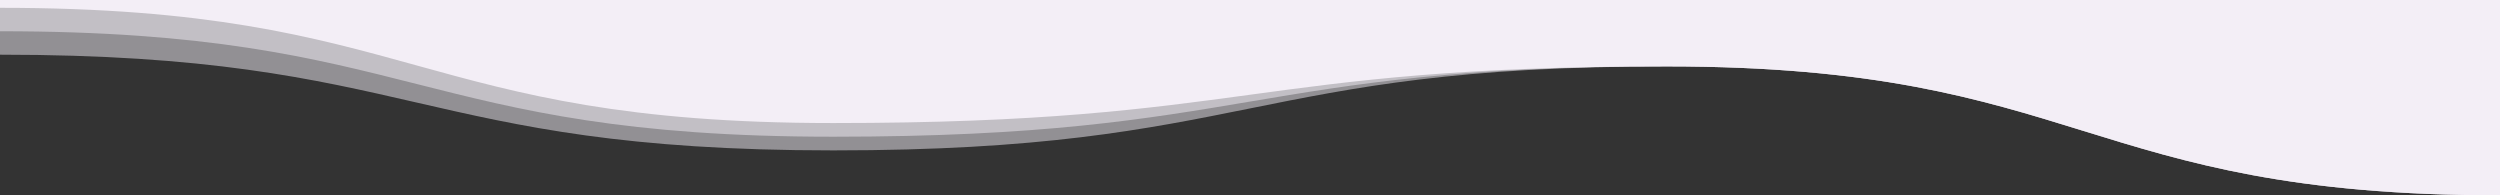 <svg width="1280" height="100" viewBox="0 0 1280 100" fill="none" xmlns="http://www.w3.org/2000/svg">
<rect x="0" y="0" width="1280" height="100" fill="#333333" stroke="none"/>
<g clip-path="url(#clip0_91_2340)">
<path opacity="0.5" d="M1280 0V100C1066.62 100 1066.62 34 853.376 34C640.128 34 640 77 426.624 77C213.248 77 213.376 28 0 28V0H1280Z" fill="#F3EEF6"/>
<path opacity="0.5" d="M1280 0V100C1066.62 100 1066.62 34 853.376 34C640.128 34 640 70 426.624 70C213.248 70 213.376 16 0 16V0H1280Z" fill="#F3EEF6"/>
<path d="M1280 0V100C1066.62 100 1066.62 34 853.376 34C640.128 34 640 63 426.624 63C213.248 63 213.376 4 0 4V0H1280Z" fill="#F3EEF6"/>
</g>
<defs>
<clipPath id="clip0_91_2340">
<rect width="1280" height="100" fill="white" transform="matrix(-1 0 0 1 1280 0)"/>
</clipPath>
</defs>
</svg>
